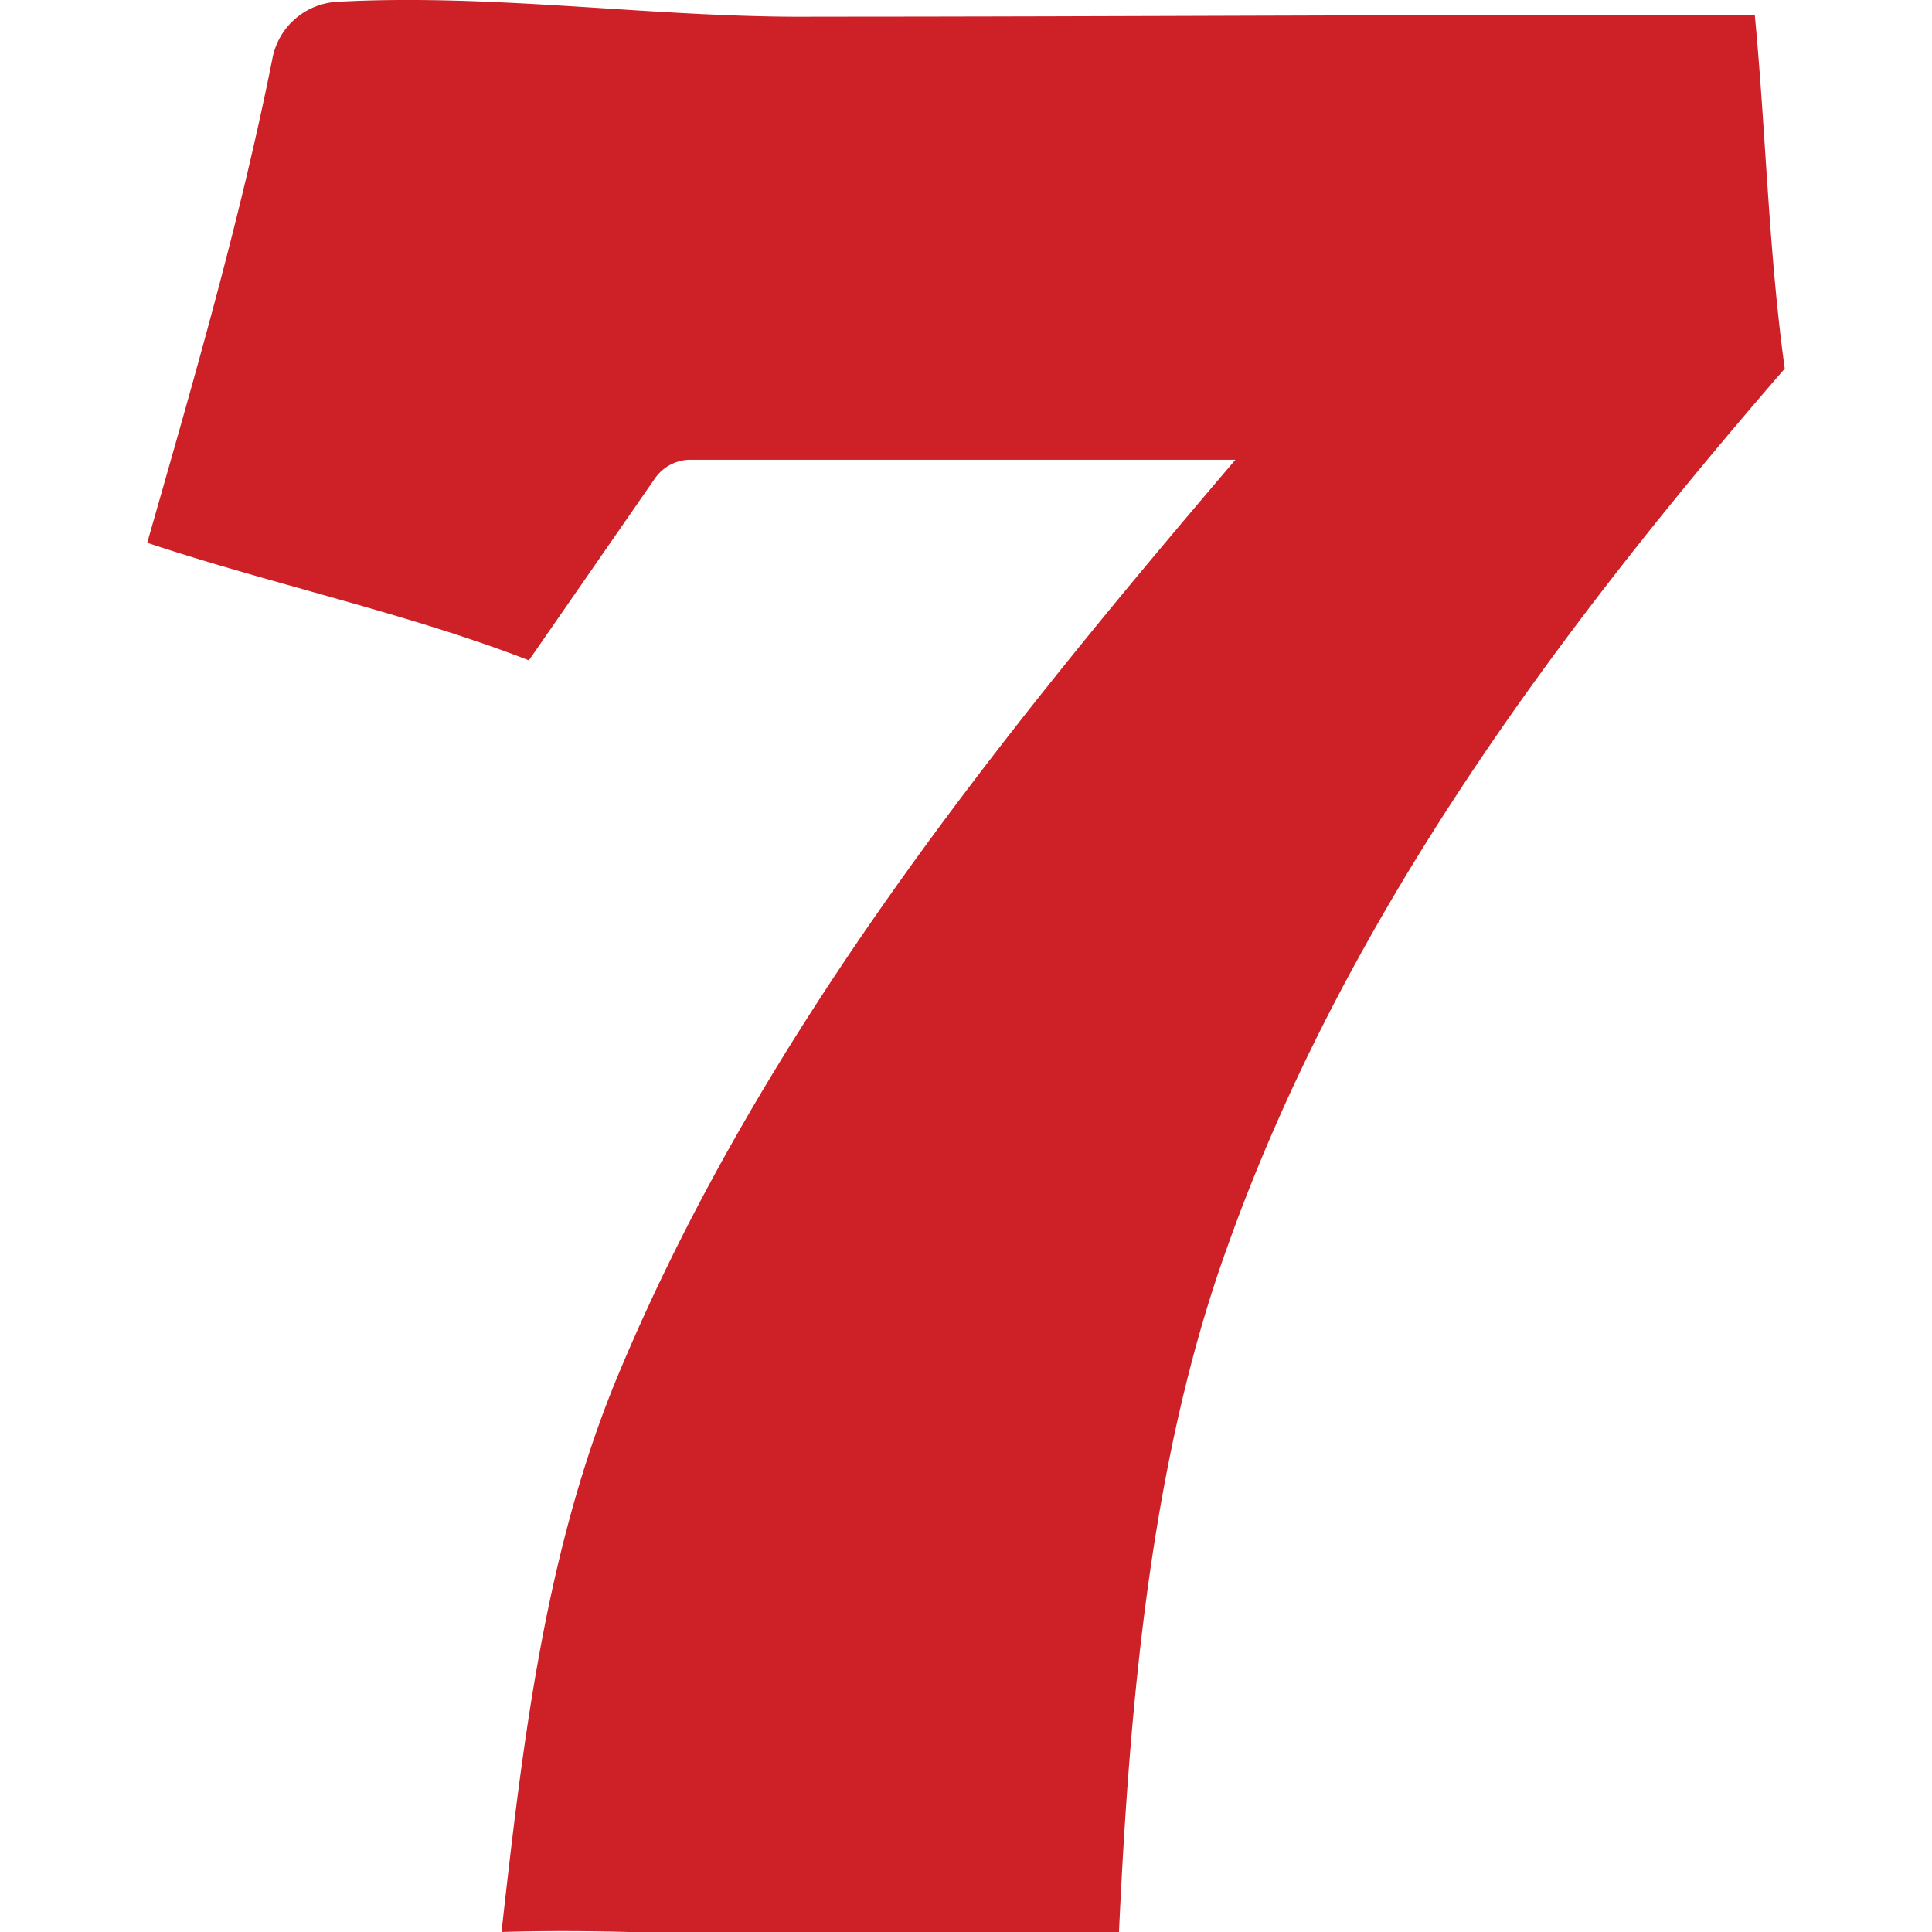 <?xml version="1.0" encoding="UTF-8"?> <svg xmlns="http://www.w3.org/2000/svg" id="Layer_1" data-name="Layer 1" viewBox="0 0 256 256"><defs><style>.cls-1{fill:#cd2027;}</style></defs><path class="cls-1" d="M232.52,2c-41-.1-83.4.21-124.37.21C87,2.42,65.81-.91,44.67.24a9.25,9.25,0,0,0-8.56,7.44c-4.32,21.71-10.54,43-16.6,64.24C35.59,77.3,54.33,81.35,70.08,87.5L86.79,63.38a5.74,5.74,0,0,1,4.71-2.46h66.38c1.94,0,3.88,0,5.82,0-31.54,37-62.58,75.53-81.56,120.71C72.22,205.2,69.28,230.82,66.45,256c5.73-.18,11.36-.14,16.92,0h64.9c1.38-29.73,4.13-62.58,14.4-90.89,15.59-43.71,43.71-81.51,73.82-116.27C234.34,33.34,234,17.58,232.52,2Z"></path></svg> 